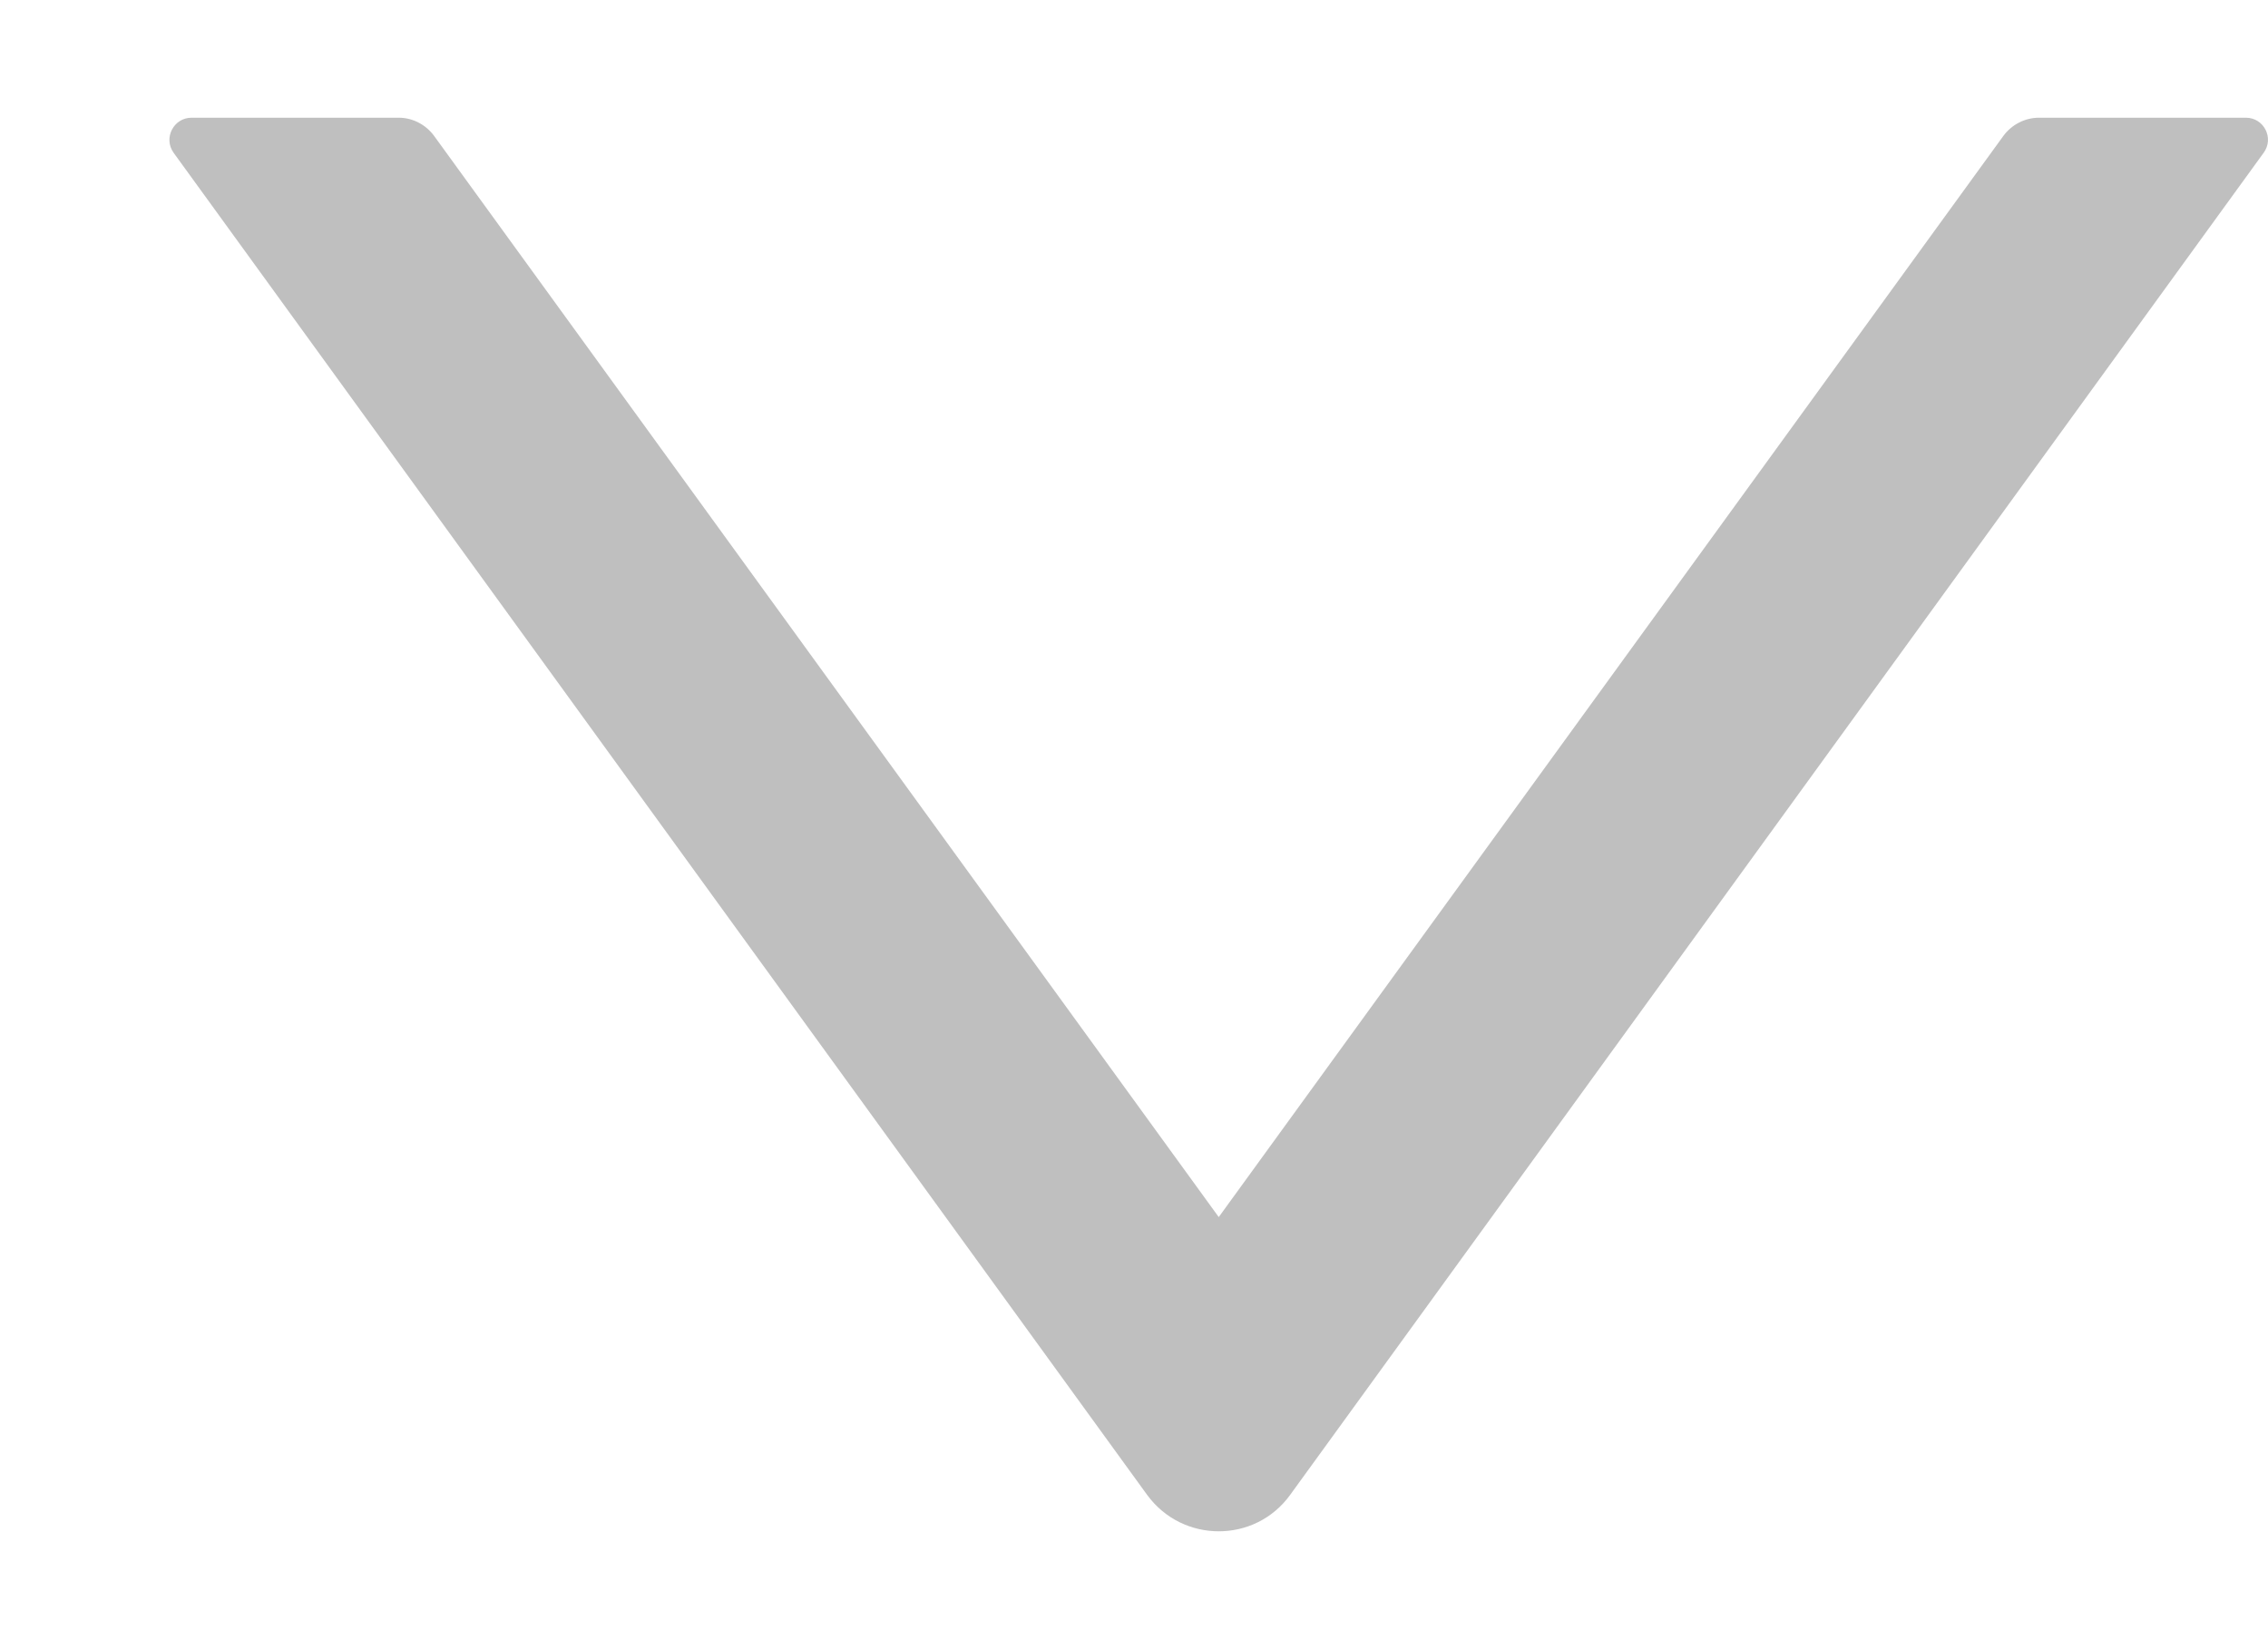 <svg width="11" height="8" viewBox="0 0 11 8" fill="none" xmlns="http://www.w3.org/2000/svg">
<path id="icon" d="M10.893 0.571H9.889C9.821 0.571 9.756 0.605 9.716 0.66L5.911 5.904L2.106 0.66C2.066 0.605 2.002 0.571 1.934 0.571H0.929C0.842 0.571 0.791 0.67 0.842 0.741L5.564 7.252C5.736 7.487 6.087 7.487 6.257 7.252L10.979 0.741C11.031 0.67 10.98 0.571 10.893 0.571Z" fill="black" fill-opacity="0.25"/>
</svg>
